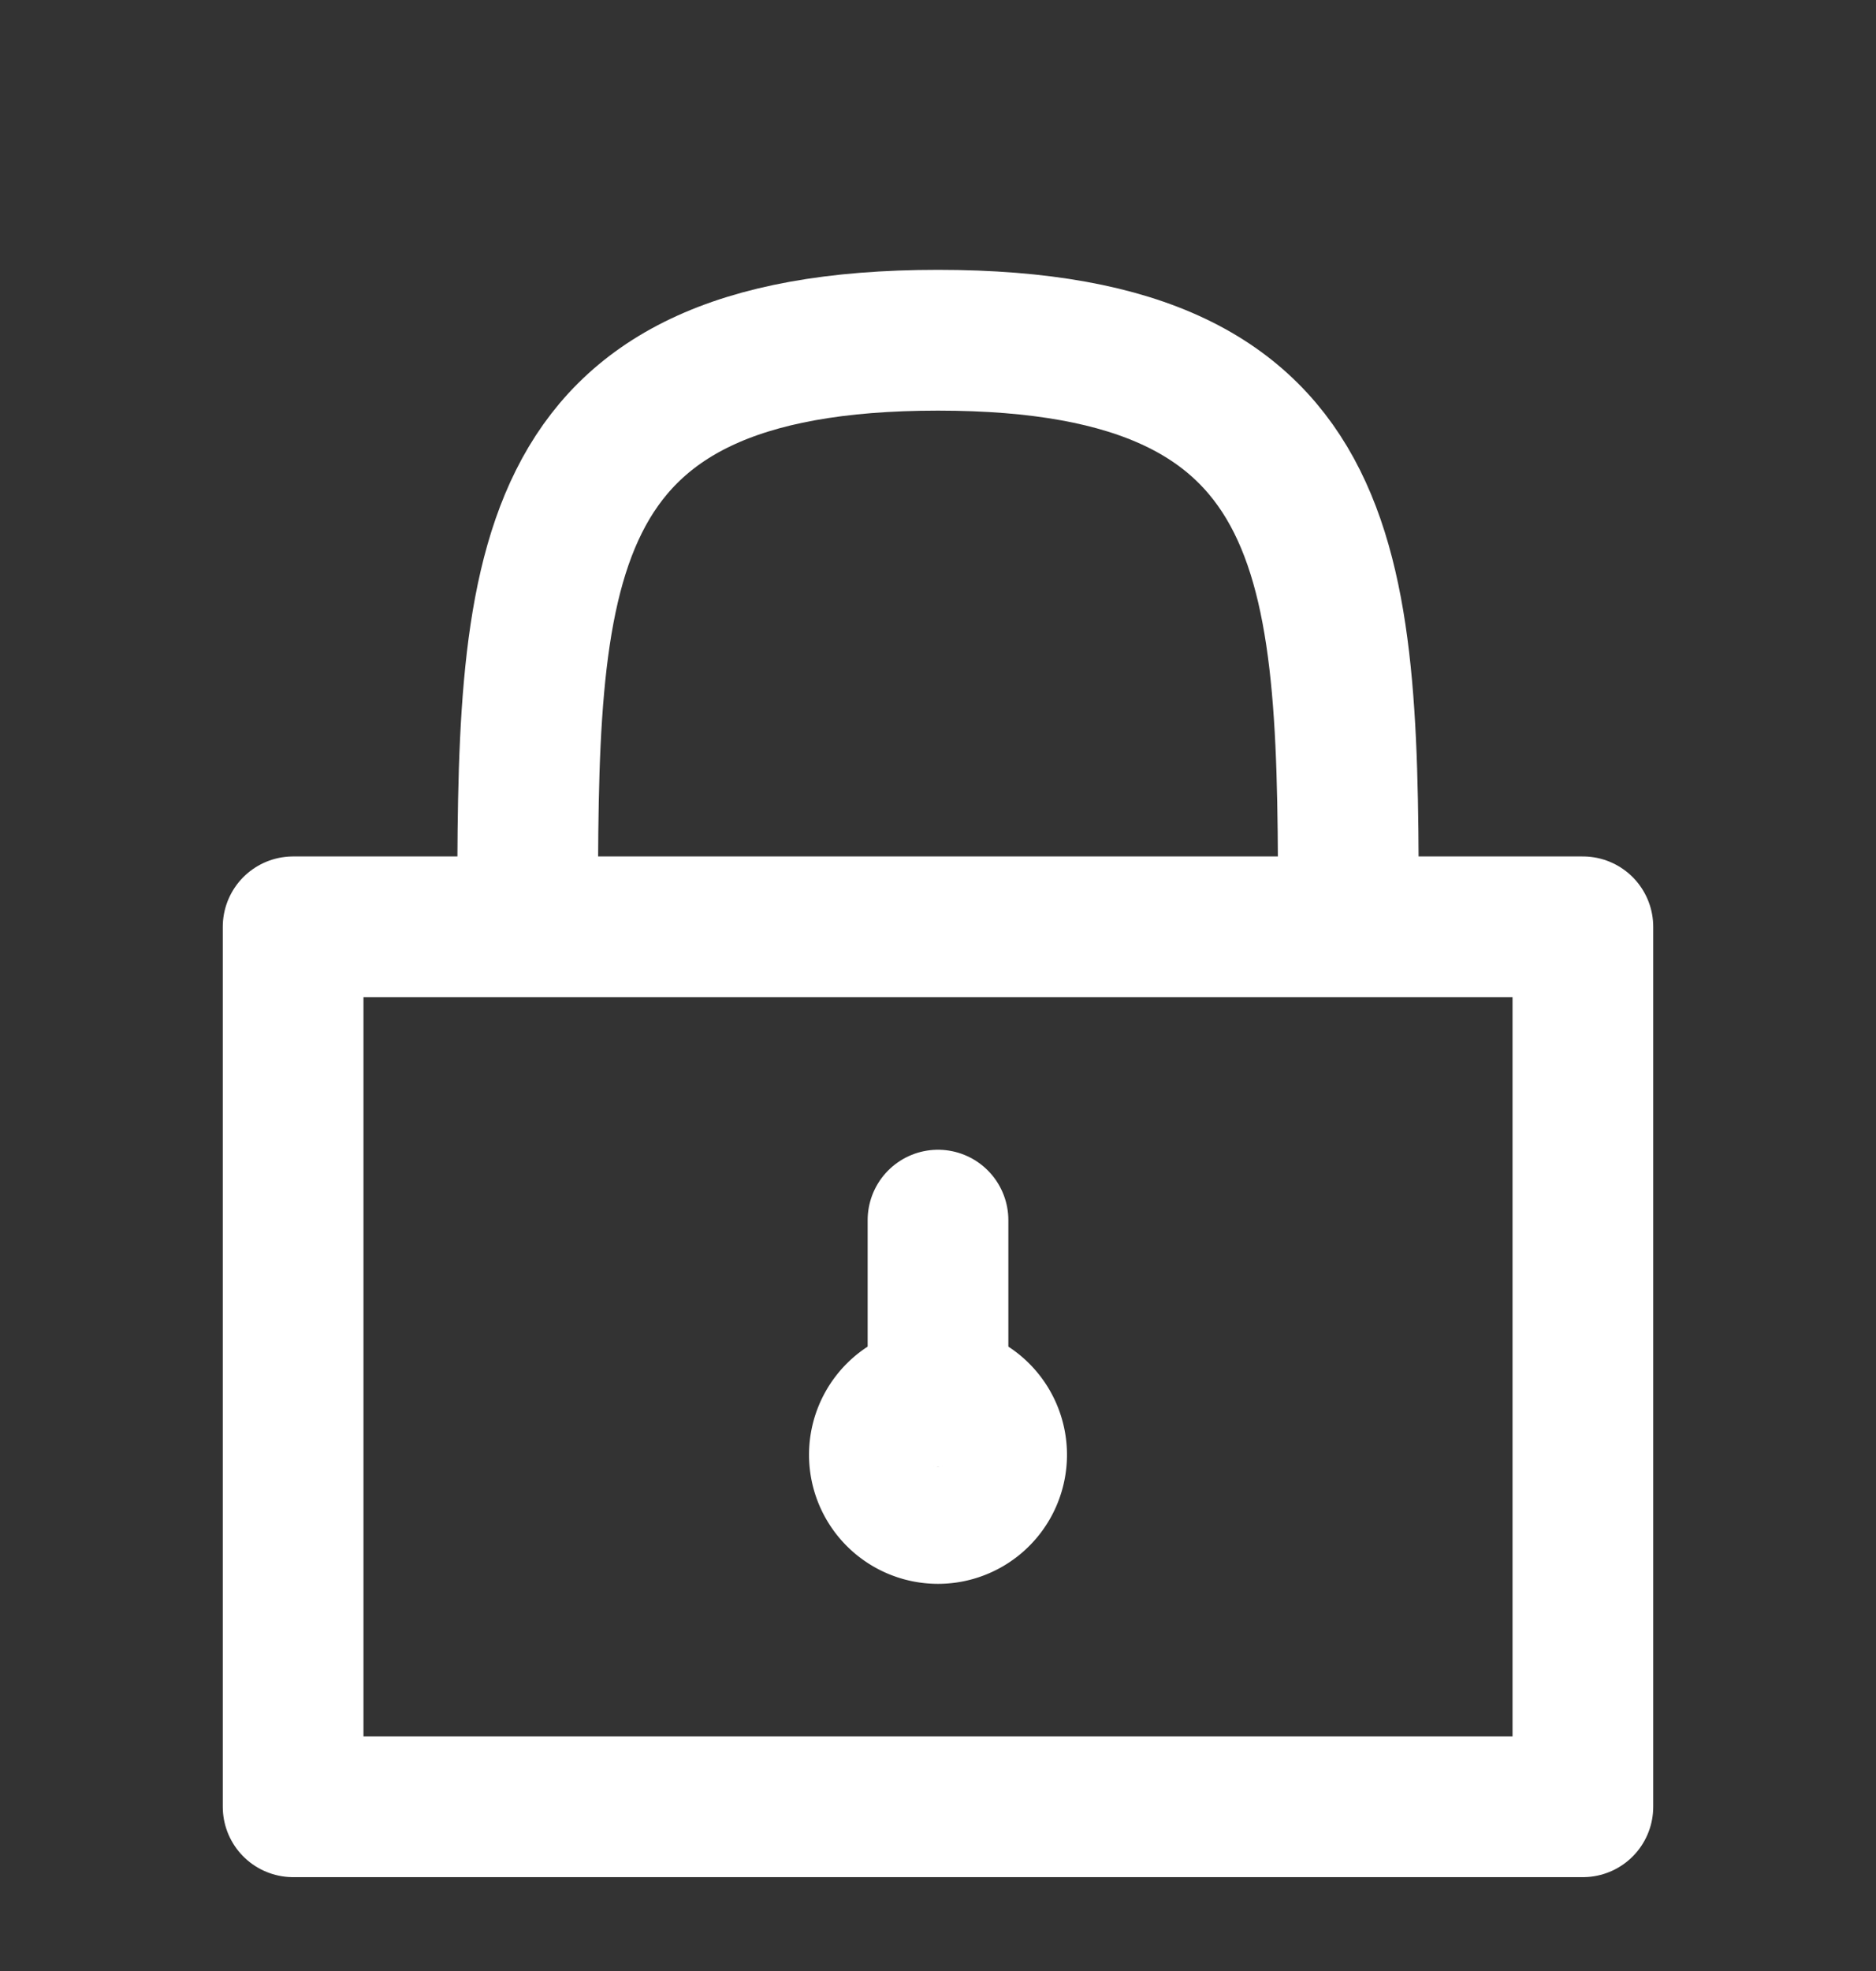 <svg width="20" height="21" fill="none" xmlns="http://www.w3.org/2000/svg"><rect width="100%" height="100%" fill="#333333" stroke="none"/><path d="M10 13v1.875m-6.875-5v9.375h13.75V9.875H3.125zm2.5 0c0-3.75 0-6.25 4.375-6.25s4.375 2.5 4.375 6.25h-8.75z" stroke="#fff" stroke-width="1.5" stroke-linecap="round" stroke-linejoin="round"/><path d="M10 16.125a.625.625 0 100-1.25.625.625 0 000 1.25z" stroke="#fff" stroke-width="1.5" stroke-linecap="round" stroke-linejoin="round"/></svg>